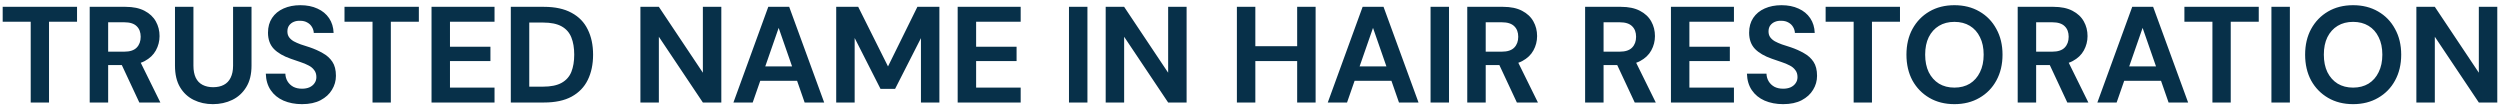 <svg xmlns="http://www.w3.org/2000/svg" width="439" height="19" viewBox="0 0 439 19" fill="none"><path d="M5.392 18V3.816H0.472V1.2H13.528V3.816H8.608V18H5.392ZM15.752 18V1.2H22.041C23.384 1.2 24.497 1.432 25.377 1.896C26.273 2.36 26.936 2.984 27.369 3.768C27.8 4.536 28.017 5.392 28.017 6.336C28.017 7.232 27.8 8.072 27.369 8.856C26.953 9.624 26.297 10.248 25.401 10.728C24.52 11.192 23.384 11.424 21.992 11.424H18.992V18H15.752ZM24.465 18L21.009 10.608H24.512L28.16 18H24.465ZM18.992 9.072H21.825C22.817 9.072 23.544 8.832 24.009 8.352C24.473 7.872 24.704 7.24 24.704 6.456C24.704 5.672 24.473 5.056 24.009 4.608C23.544 4.144 22.817 3.912 21.825 3.912H18.992V9.072ZM37.375 18.288C36.143 18.288 35.023 18.04 34.015 17.544C33.007 17.048 32.207 16.304 31.615 15.312C31.023 14.32 30.727 13.056 30.727 11.52V1.2H33.967V11.544C33.967 12.376 34.103 13.08 34.375 13.656C34.647 14.216 35.047 14.632 35.575 14.904C36.103 15.176 36.719 15.312 37.423 15.312C38.159 15.312 38.783 15.176 39.295 14.904C39.823 14.632 40.223 14.216 40.495 13.656C40.783 13.08 40.927 12.376 40.927 11.544V1.2H44.167V11.52C44.167 13.056 43.855 14.32 43.231 15.312C42.623 16.304 41.807 17.048 40.783 17.544C39.759 18.04 38.623 18.288 37.375 18.288ZM53.036 18.288C51.821 18.288 50.733 18.08 49.773 17.664C48.828 17.248 48.084 16.64 47.541 15.84C46.996 15.04 46.709 14.072 46.676 12.936H50.108C50.124 13.432 50.252 13.88 50.492 14.28C50.733 14.68 51.069 15 51.501 15.24C51.932 15.464 52.444 15.576 53.036 15.576C53.532 15.576 53.965 15.496 54.333 15.336C54.717 15.16 55.013 14.92 55.221 14.616C55.444 14.312 55.556 13.952 55.556 13.536C55.556 13.04 55.428 12.632 55.172 12.312C54.932 11.976 54.605 11.704 54.188 11.496C53.773 11.272 53.292 11.072 52.748 10.896C52.221 10.704 51.66 10.512 51.069 10.32C49.773 9.872 48.781 9.296 48.093 8.592C47.404 7.872 47.06 6.92 47.06 5.736C47.06 4.728 47.3 3.864 47.781 3.144C48.261 2.424 48.932 1.872 49.797 1.488C50.66 1.104 51.645 0.912 52.748 0.912C53.885 0.912 54.885 1.112 55.748 1.512C56.612 1.896 57.292 2.456 57.788 3.192C58.285 3.928 58.548 4.792 58.581 5.784H55.1C55.084 5.416 54.98 5.072 54.788 4.752C54.596 4.416 54.325 4.152 53.972 3.96C53.62 3.752 53.197 3.648 52.7 3.648C52.285 3.632 51.908 3.696 51.572 3.84C51.236 3.984 50.965 4.2 50.757 4.488C50.565 4.76 50.468 5.104 50.468 5.52C50.468 5.92 50.565 6.256 50.757 6.528C50.949 6.8 51.221 7.04 51.572 7.248C51.925 7.44 52.34 7.624 52.821 7.8C53.3 7.96 53.821 8.128 54.38 8.304C55.228 8.592 55.996 8.936 56.684 9.336C57.389 9.72 57.949 10.224 58.364 10.848C58.781 11.472 58.989 12.296 58.989 13.32C58.989 14.2 58.757 15.016 58.292 15.768C57.844 16.52 57.181 17.128 56.3 17.592C55.42 18.056 54.333 18.288 53.036 18.288ZM65.415 18V3.816H60.495V1.2H73.551V3.816H68.631V18H65.415ZM75.776 18V1.2H86.84V3.816H79.016V8.208H86.12V10.728H79.016V15.384H86.84V18H75.776ZM89.698 18V1.2H95.53C97.482 1.2 99.098 1.552 100.378 2.256C101.658 2.944 102.602 3.92 103.21 5.184C103.834 6.432 104.146 7.904 104.146 9.6C104.146 11.296 103.834 12.776 103.21 14.04C102.602 15.288 101.658 16.264 100.378 16.968C99.114 17.656 97.498 18 95.53 18H89.698ZM92.938 15.216H95.362C96.738 15.216 97.826 14.992 98.626 14.544C99.426 14.096 99.994 13.456 100.33 12.624C100.666 11.776 100.834 10.768 100.834 9.6C100.834 8.416 100.666 7.408 100.33 6.576C99.994 5.728 99.426 5.08 98.626 4.632C97.826 4.184 96.738 3.96 95.362 3.96H92.938V15.216ZM112.456 18V1.2H115.696L123.424 12.768V1.2H126.664V18H123.424L115.696 6.456V18H112.456ZM128.79 18L134.91 1.2H138.582L144.726 18H141.294L136.734 4.896L132.174 18H128.79ZM131.502 14.184L132.342 11.664H140.91L141.75 14.184H131.502ZM146.838 18V1.2H150.702L155.934 11.664L161.094 1.2H164.958V18H161.718V6.696L157.182 15.6H154.614L150.078 6.672V18H146.838ZM168.167 18V1.2H179.231V3.816H171.407V8.208H178.511V10.728H171.407V15.384H179.231V18H168.167ZM187.713 18V1.2H190.953V18H187.713ZM194.159 18V1.2H197.399L205.127 12.768V1.2H208.367V18H205.127L197.399 6.456V18H194.159ZM227.782 18V1.2H231.022V18H227.782ZM217.198 18V1.2H220.438V18H217.198ZM220.006 10.728V8.112H228.334V10.728H220.006ZM233.157 18L239.277 1.2H242.949L249.093 18H245.661L241.101 4.896L236.541 18H233.157ZM235.869 14.184L236.709 11.664H245.277L246.117 14.184H235.869ZM251.206 18V1.2H254.446V18H251.206ZM257.651 18V1.2H263.939C265.283 1.2 266.395 1.432 267.275 1.896C268.171 2.36 268.835 2.984 269.267 3.768C269.699 4.536 269.915 5.392 269.915 6.336C269.915 7.232 269.699 8.072 269.267 8.856C268.851 9.624 268.195 10.248 267.299 10.728C266.419 11.192 265.283 11.424 263.891 11.424H260.891V18H257.651ZM266.363 18L262.907 10.608H266.411L270.059 18H266.363ZM260.891 9.072H263.723C264.715 9.072 265.443 8.832 265.907 8.352C266.371 7.872 266.603 7.24 266.603 6.456C266.603 5.672 266.371 5.056 265.907 4.608C265.443 4.144 264.715 3.912 263.723 3.912H260.891V9.072ZM278.346 18V1.2H284.634C285.978 1.2 287.09 1.432 287.97 1.896C288.866 2.36 289.53 2.984 289.962 3.768C290.394 4.536 290.61 5.392 290.61 6.336C290.61 7.232 290.394 8.072 289.962 8.856C289.546 9.624 288.89 10.248 287.994 10.728C287.114 11.192 285.978 11.424 284.586 11.424H281.586V18H278.346ZM287.058 18L283.602 10.608H287.106L290.754 18H287.058ZM281.586 9.072H284.418C285.41 9.072 286.138 8.832 286.602 8.352C287.066 7.872 287.298 7.24 287.298 6.456C287.298 5.672 287.066 5.056 286.602 4.608C286.138 4.144 285.41 3.912 284.418 3.912H281.586V9.072ZM293.417 18V1.2H304.481V3.816H296.657V8.208H303.761V10.728H296.657V15.384H304.481V18H293.417ZM313.122 18.288C311.906 18.288 310.818 18.08 309.858 17.664C308.914 17.248 308.17 16.64 307.626 15.84C307.082 15.04 306.794 14.072 306.762 12.936H310.194C310.21 13.432 310.338 13.88 310.578 14.28C310.818 14.68 311.154 15 311.586 15.24C312.018 15.464 312.53 15.576 313.122 15.576C313.618 15.576 314.05 15.496 314.418 15.336C314.802 15.16 315.098 14.92 315.306 14.616C315.53 14.312 315.642 13.952 315.642 13.536C315.642 13.04 315.514 12.632 315.258 12.312C315.018 11.976 314.69 11.704 314.274 11.496C313.858 11.272 313.378 11.072 312.834 10.896C312.306 10.704 311.746 10.512 311.154 10.32C309.858 9.872 308.866 9.296 308.178 8.592C307.49 7.872 307.146 6.92 307.146 5.736C307.146 4.728 307.386 3.864 307.866 3.144C308.346 2.424 309.018 1.872 309.882 1.488C310.746 1.104 311.73 0.912 312.834 0.912C313.97 0.912 314.97 1.112 315.834 1.512C316.698 1.896 317.378 2.456 317.874 3.192C318.37 3.928 318.634 4.792 318.666 5.784H315.186C315.17 5.416 315.066 5.072 314.874 4.752C314.682 4.416 314.41 4.152 314.058 3.96C313.706 3.752 313.282 3.648 312.786 3.648C312.37 3.632 311.994 3.696 311.658 3.84C311.322 3.984 311.05 4.2 310.842 4.488C310.65 4.76 310.554 5.104 310.554 5.52C310.554 5.92 310.65 6.256 310.842 6.528C311.034 6.8 311.306 7.04 311.658 7.248C312.01 7.44 312.426 7.624 312.906 7.8C313.386 7.96 313.906 8.128 314.466 8.304C315.314 8.592 316.082 8.936 316.77 9.336C317.474 9.72 318.034 10.224 318.45 10.848C318.866 11.472 319.074 12.296 319.074 13.32C319.074 14.2 318.842 15.016 318.378 15.768C317.93 16.52 317.266 17.128 316.386 17.592C315.506 18.056 314.418 18.288 313.122 18.288ZM325.501 18V3.816H320.581V1.2H333.637V3.816H328.717V18H325.501ZM343.195 18.288C341.531 18.288 340.067 17.92 338.803 17.184C337.539 16.448 336.547 15.432 335.827 14.136C335.123 12.824 334.771 11.312 334.771 9.6C334.771 7.888 335.123 6.384 335.827 5.088C336.547 3.776 337.539 2.752 338.803 2.016C340.067 1.28 341.531 0.912 343.195 0.912C344.859 0.912 346.323 1.28 347.587 2.016C348.867 2.752 349.859 3.776 350.563 5.088C351.283 6.384 351.643 7.888 351.643 9.6C351.643 11.312 351.283 12.824 350.563 14.136C349.859 15.432 348.867 16.448 347.587 17.184C346.323 17.92 344.859 18.288 343.195 18.288ZM343.195 15.384C344.235 15.384 345.139 15.152 345.907 14.688C346.675 14.208 347.267 13.536 347.683 12.672C348.115 11.808 348.331 10.784 348.331 9.6C348.331 8.4 348.115 7.376 347.683 6.528C347.267 5.664 346.675 5 345.907 4.536C345.139 4.072 344.235 3.84 343.195 3.84C342.155 3.84 341.251 4.072 340.483 4.536C339.715 5 339.115 5.664 338.683 6.528C338.267 7.376 338.059 8.4 338.059 9.6C338.059 10.784 338.267 11.808 338.683 12.672C339.115 13.536 339.715 14.208 340.483 14.688C341.251 15.152 342.155 15.384 343.195 15.384ZM354.307 18V1.2H360.595C361.939 1.2 363.051 1.432 363.931 1.896C364.827 2.36 365.491 2.984 365.923 3.768C366.355 4.536 366.571 5.392 366.571 6.336C366.571 7.232 366.355 8.072 365.923 8.856C365.507 9.624 364.851 10.248 363.955 10.728C363.075 11.192 361.939 11.424 360.547 11.424H357.547V18H354.307ZM363.019 18L359.563 10.608H363.067L366.715 18H363.019ZM357.547 9.072H360.379C361.371 9.072 362.099 8.832 362.563 8.352C363.027 7.872 363.259 7.24 363.259 6.456C363.259 5.672 363.027 5.056 362.563 4.608C362.099 4.144 361.371 3.912 360.379 3.912H357.547V9.072ZM368.298 18L374.418 1.2H378.09L384.234 18H380.802L376.242 4.896L371.682 18H368.298ZM371.01 14.184L371.85 11.664H380.418L381.258 14.184H371.01ZM388.501 18V3.816H383.581V1.2H396.637V3.816H391.717V18H388.501ZM398.862 18V1.2H402.102V18H398.862ZM413.203 18.288C411.539 18.288 410.075 17.92 408.811 17.184C407.547 16.448 406.555 15.432 405.835 14.136C405.131 12.824 404.779 11.312 404.779 9.6C404.779 7.888 405.131 6.384 405.835 5.088C406.555 3.776 407.547 2.752 408.811 2.016C410.075 1.28 411.539 0.912 413.203 0.912C414.867 0.912 416.331 1.28 417.595 2.016C418.875 2.752 419.867 3.776 420.571 5.088C421.291 6.384 421.651 7.888 421.651 9.6C421.651 11.312 421.291 12.824 420.571 14.136C419.867 15.432 418.875 16.448 417.595 17.184C416.331 17.92 414.867 18.288 413.203 18.288ZM413.203 15.384C414.243 15.384 415.147 15.152 415.915 14.688C416.683 14.208 417.275 13.536 417.691 12.672C418.123 11.808 418.339 10.784 418.339 9.6C418.339 8.4 418.123 7.376 417.691 6.528C417.275 5.664 416.683 5 415.915 4.536C415.147 4.072 414.243 3.84 413.203 3.84C412.163 3.84 411.259 4.072 410.491 4.536C409.723 5 409.123 5.664 408.691 6.528C408.275 7.376 408.067 8.4 408.067 9.6C408.067 10.784 408.275 11.808 408.691 12.672C409.123 13.536 409.723 14.208 410.491 14.688C411.259 15.152 412.163 15.384 413.203 15.384ZM424.315 18V1.2H427.555L435.283 12.768V1.2H438.523V18H435.283L427.555 6.456V18H424.315Z" fill="#073049"></path></svg>